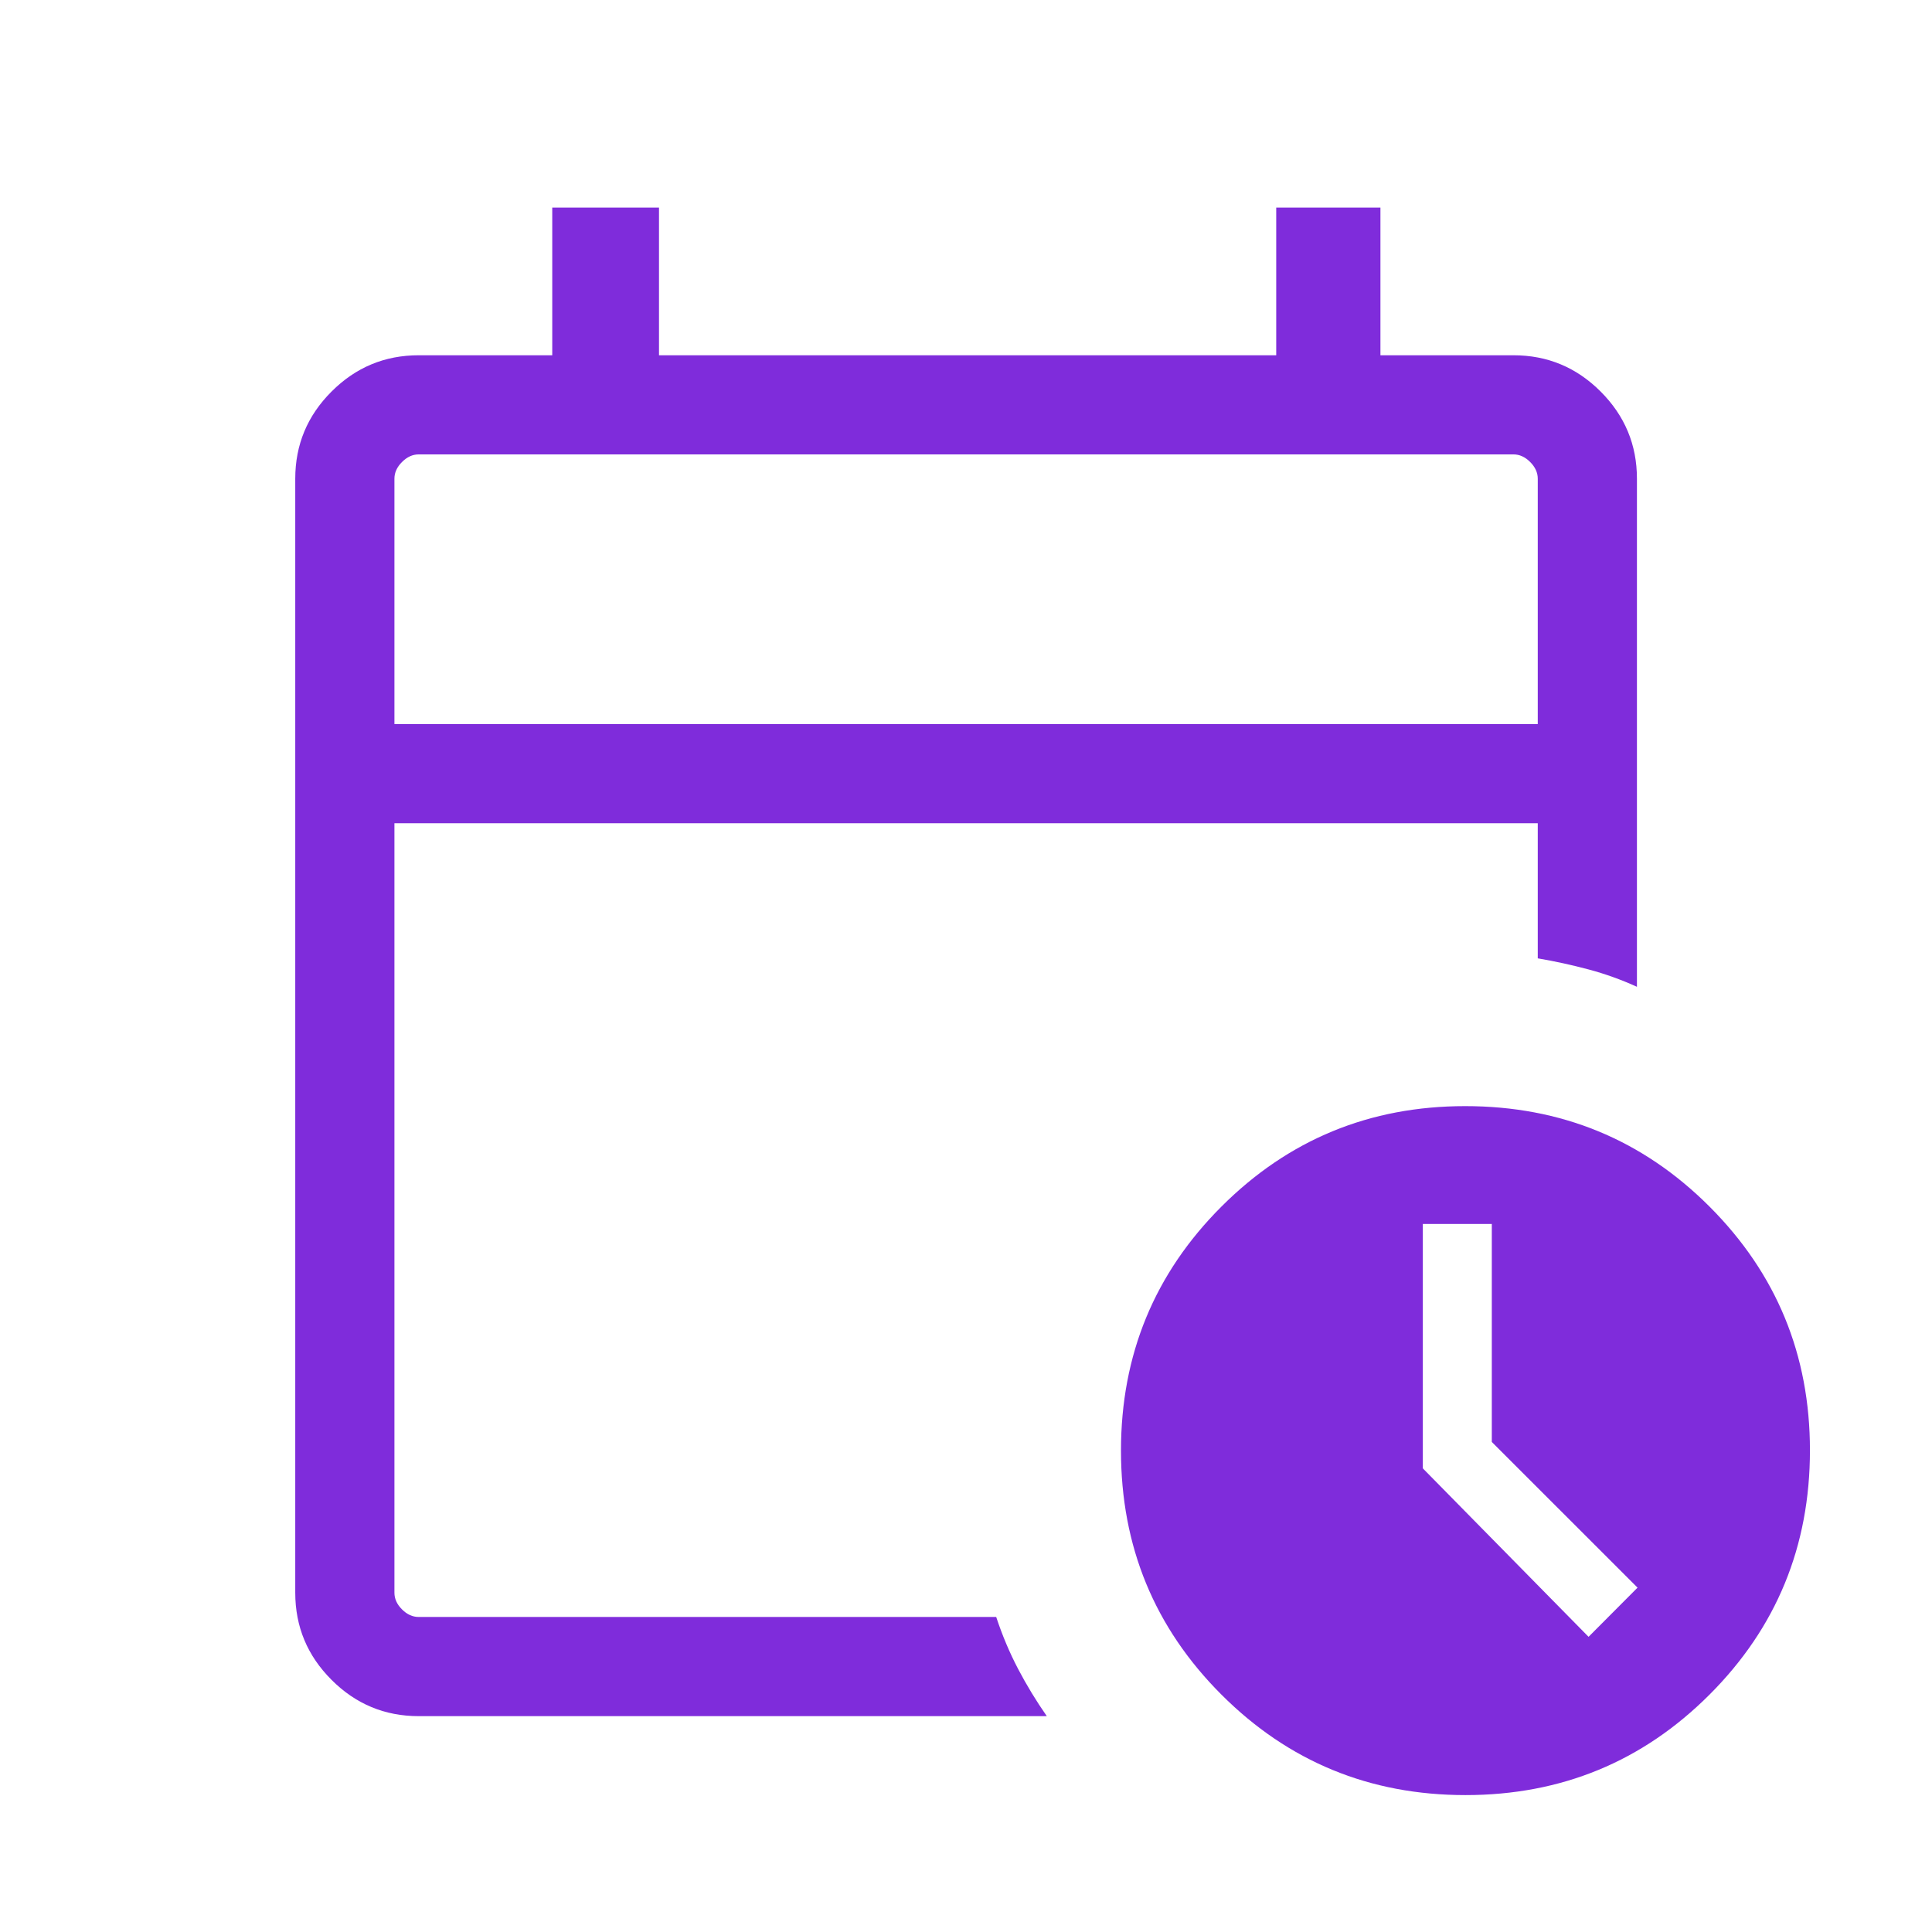 <svg width="51" height="51" viewBox="0 0 51 51" fill="none" xmlns="http://www.w3.org/2000/svg">
<mask id="mask0_9927_15102" style="mask-type:alpha" maskUnits="userSpaceOnUse" x="0" y="0" width="51" height="51">
<rect x="0.5" y="0.5" width="50" height="50" fill="#D9D9D9"/>
</mask>
<g mask="url(#mask0_9927_15102)">
<path d="M10.412 19.114H40.593V12.636C40.593 12.476 40.526 12.33 40.393 12.196C40.259 12.062 40.112 11.995 39.952 11.995H11.053C10.892 11.995 10.745 12.062 10.612 12.196C10.478 12.33 10.412 12.476 10.412 12.636V19.114ZM11.053 45.302C10.157 45.302 9.39 44.983 8.752 44.344C8.113 43.706 7.794 42.939 7.794 42.043V12.636C7.794 11.741 8.113 10.974 8.752 10.336C9.39 9.697 10.157 9.378 11.053 9.378H14.578V5.479H17.396V9.378H33.689V5.479H36.44V9.378H39.952C40.847 9.378 41.614 9.697 42.253 10.336C42.891 10.974 43.211 11.741 43.211 12.636V26.049C42.796 25.86 42.37 25.707 41.931 25.59C41.492 25.473 41.046 25.375 40.593 25.298V21.731H10.412V42.043C10.412 42.204 10.478 42.351 10.612 42.484C10.745 42.618 10.892 42.684 11.053 42.684H26.297C26.459 43.172 26.652 43.63 26.876 44.057C27.1 44.484 27.352 44.899 27.633 45.302H11.053ZM38.685 47.386C36.158 47.386 34.011 46.502 32.243 44.734C30.475 42.967 29.591 40.819 29.591 38.292C29.591 35.765 30.475 33.618 32.243 31.851C34.011 30.083 36.156 29.199 38.678 29.199C41.209 29.199 43.359 30.083 45.127 31.851C46.894 33.619 47.778 35.764 47.778 38.285C47.778 40.817 46.894 42.967 45.127 44.734C43.359 46.502 41.212 47.386 38.685 47.386ZM41.934 43.208L43.227 41.91L39.38 38.064V32.31H37.559V38.761L41.934 43.208Z" fill="#7F2CDB"/>
</g>
</svg>
